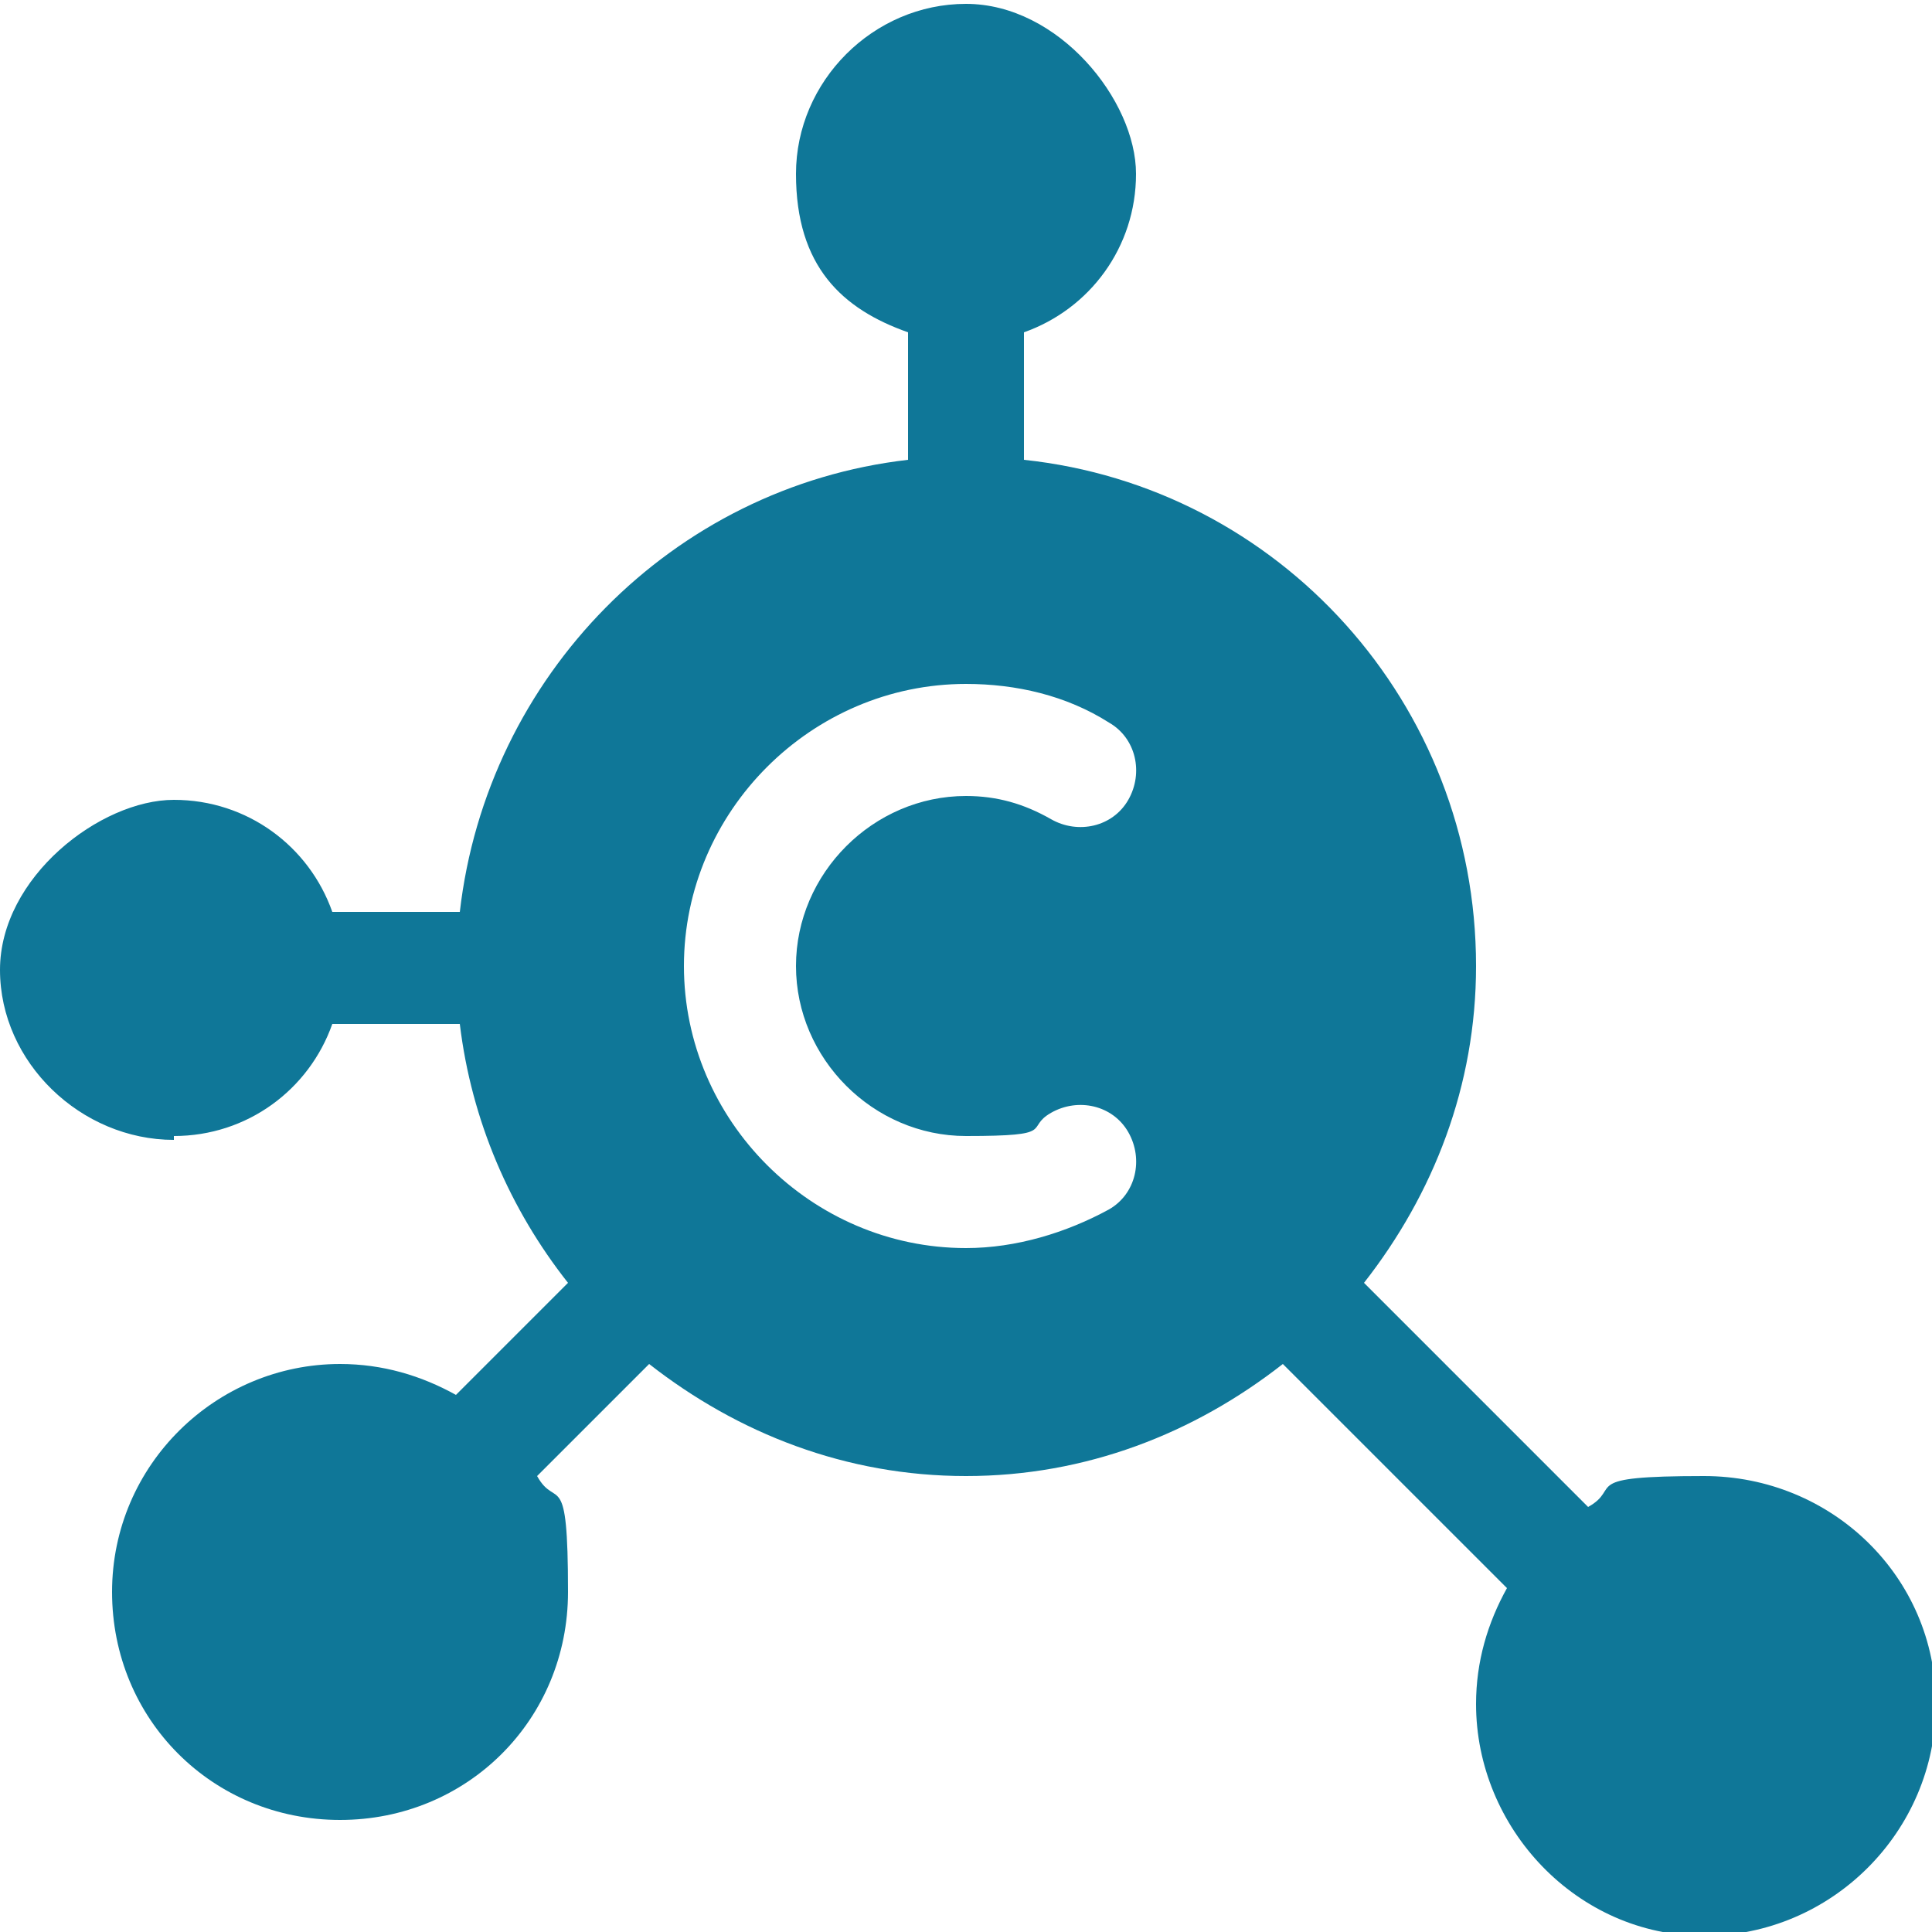 <?xml version="1.0" encoding="UTF-8"?>
<svg id="_圖層_1" data-name="圖層 1" xmlns="http://www.w3.org/2000/svg" version="1.1" viewBox="0 0 50 50">
  <defs>
    <style>
      .cls-1 {
        fill: #0f7798;
        stroke-width: 0px;
      }
    </style>
  </defs>
  <path class="cls-1" d="M4.5,29.4c1.9,0,3.5-1.2,4.1-2.9h3.3c.3,2.5,1.3,4.8,2.8,6.7l-2.9,2.9c-.9-.5-1.9-.8-3-.8-3.2,0-5.9,2.6-5.9,5.9s2.6,5.9,5.9,5.9,5.9-2.6,5.9-5.9-.3-2.1-.8-3l2.9-2.9c2.3,1.8,5.1,2.9,8.2,2.9s5.9-1.1,8.2-2.9l5.8,5.8c-.5.9-.8,1.9-.8,3,0,3.2,2.6,6,5.9,6s6-2.7,6-6-2.7-5.9-6-5.9-2.1.3-3,.8l-5.8-5.8c1.8-2.3,2.9-5.1,2.9-8.2,0-6.8-5.1-12.4-11.7-13.1v-3.3c1.7-.6,2.9-2.2,2.9-4.1s-2-4.4-4.4-4.4-4.4,2-4.4,4.4,1.2,3.5,2.9,4.1v3.3c-6.1.7-10.9,5.6-11.6,11.7h-3.3c-.6-1.7-2.2-2.9-4.1-2.9s-4.5,2-4.5,4.4,2.1,4.4,4.5,4.4h0ZM25,17.7c1.3,0,2.6.3,3.7,1,.7.4.9,1.3.5,2-.4.7-1.3.9-2,.5-.7-.4-1.4-.6-2.2-.6-2.4,0-4.4,2-4.4,4.4s2,4.4,4.4,4.4,1.5-.2,2.2-.6c.7-.4,1.6-.2,2,.5.4.7.2,1.6-.5,2-1.1.6-2.4,1-3.7,1-4,0-7.3-3.3-7.3-7.3s3.3-7.3,7.3-7.3h0ZM25,17.7"/>
</svg>